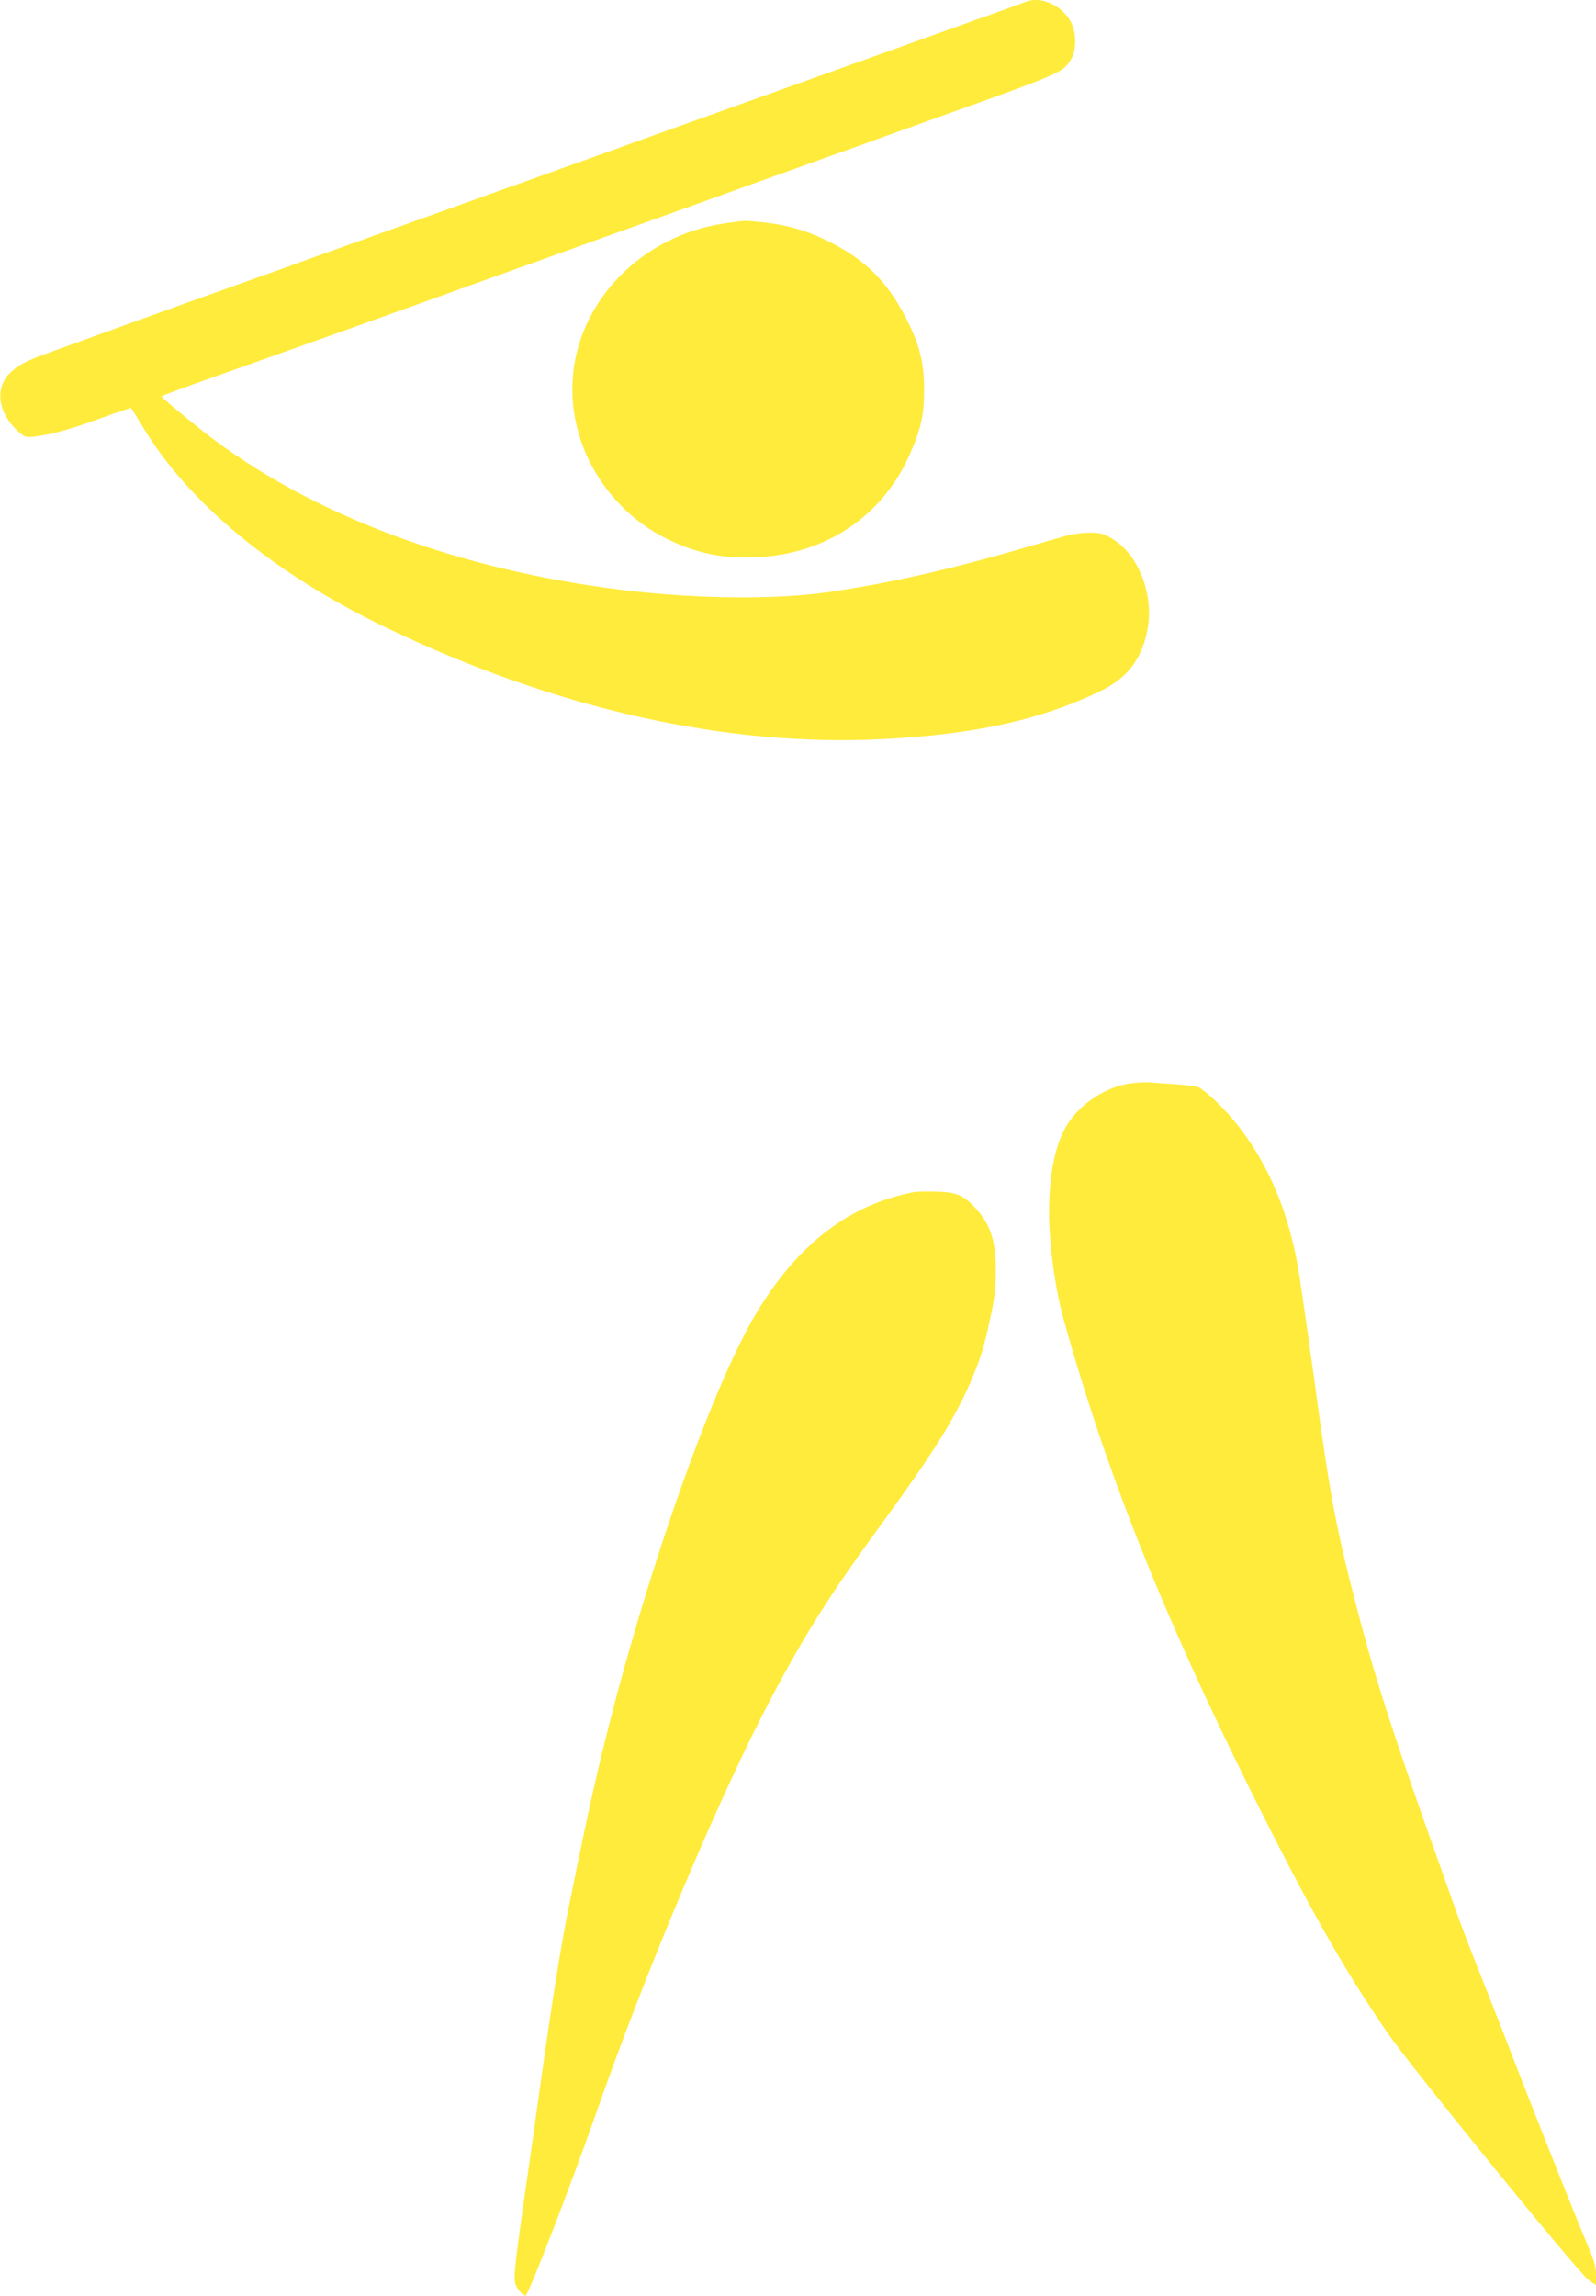 <?xml version="1.0" standalone="no"?>
<!DOCTYPE svg PUBLIC "-//W3C//DTD SVG 20010904//EN"
 "http://www.w3.org/TR/2001/REC-SVG-20010904/DTD/svg10.dtd">
<svg version="1.0" xmlns="http://www.w3.org/2000/svg"
 width="890pt" height="1280pt" viewBox="0 0 890 1280"
 preserveAspectRatio="xMidYMid meet">
<g transform="translate(0,1280) scale(0.1,-0.1)"
fill="#ffeb3b" stroke="none">
<path d="M5730 12793 c-8 -2 -37 -13 -65 -23 -27 -11 -140 -51 -250 -90 -110
-40 -288 -103 -395 -142 -375 -134 -467 -167 -720 -258 -140 -50 -316 -113
-390 -140 -74 -26 -224 -80 -332 -119 -109 -39 -287 -103 -395 -142 -109 -39
-259 -93 -333 -119 -74 -27 -250 -90 -390 -140 -253 -91 -345 -124 -720 -258
-107 -39 -285 -103 -395 -142 -217 -77 -341 -122 -710 -255 -132 -48 -289
-105 -350 -127 -138 -49 -180 -71 -228 -116 -88 -85 -69 -224 43 -326 39 -35
43 -36 93 -30 91 10 207 43 372 103 88 32 162 57 165 56 3 -2 30 -44 59 -93
256 -433 739 -833 1374 -1136 936 -449 1889 -662 2762 -617 510 26 882 108
1212 268 153 74 235 184 264 355 32 193 -58 415 -205 498 -43 25 -62 30 -121
30 -39 0 -99 -8 -135 -19 -36 -10 -159 -45 -275 -79 -335 -97 -654 -171 -910
-212 -38 -6 -83 -13 -100 -16 -294 -48 -745 -46 -1170 5 -933 112 -1758 422
-2346 881 -112 88 -237 193 -238 200 0 3 124 49 277 103 637 226 801 285 1192
425 107 39 310 112 450 162 140 50 316 113 390 140 74 27 250 90 390 140 140
50 342 122 448 161 105 38 280 101 387 139 107 39 282 101 388 139 105 39 307
111 447 161 651 233 657 236 702 308 31 51 32 149 0 209 -47 89 -160 144 -242
116z"/>
<path d="M4045 11555 c-467 -66 -828 -437 -852 -878 -20 -358 187 -710 517
-877 166 -84 315 -115 506 -107 389 16 705 228 858 575 63 145 80 220 79 362
0 146 -24 243 -94 383 -111 222 -240 347 -463 453 -111 52 -210 80 -338 94
-111 11 -95 12 -213 -5z"/>
<path d="M6301 6759 c-134 -20 -273 -110 -346 -224 -70 -109 -105 -277 -105
-499 0 -172 35 -428 81 -591 235 -844 547 -1630 1039 -2620 327 -658 523
-1005 772 -1366 123 -179 1063 -1335 1114 -1369 l44 -31 0 57 c0 46 -10 80
-56 188 -60 141 -294 730 -414 1041 -40 105 -118 302 -172 438 -54 136 -111
285 -127 330 -16 45 -66 186 -111 312 -232 650 -341 985 -430 1320 -138 522
-169 681 -260 1355 -19 138 -55 391 -81 568 -53 360 -178 658 -375 892 -63 76
-151 157 -189 177 -11 6 -65 13 -120 17 -55 4 -122 8 -150 11 -27 2 -79 -1
-114 -6z"/>
<path d="M5100 6154 c-360 -69 -644 -284 -876 -665 -273 -448 -685 -1648 -915
-2669 -29 -126 -75 -346 -134 -637 -51 -249 -99 -555 -185 -1173 -11 -80 -36
-257 -56 -395 -71 -500 -74 -528 -52 -568 11 -22 37 -46 49 -47 14 0 254 620
393 1017 280 801 699 1793 977 2316 193 364 328 577 609 962 289 396 408 585
498 790 57 132 77 194 112 355 26 118 32 168 33 270 1 171 -29 263 -116 357
-64 69 -105 86 -217 89 -52 1 -106 0 -120 -2z"/>
</g>
</svg>
